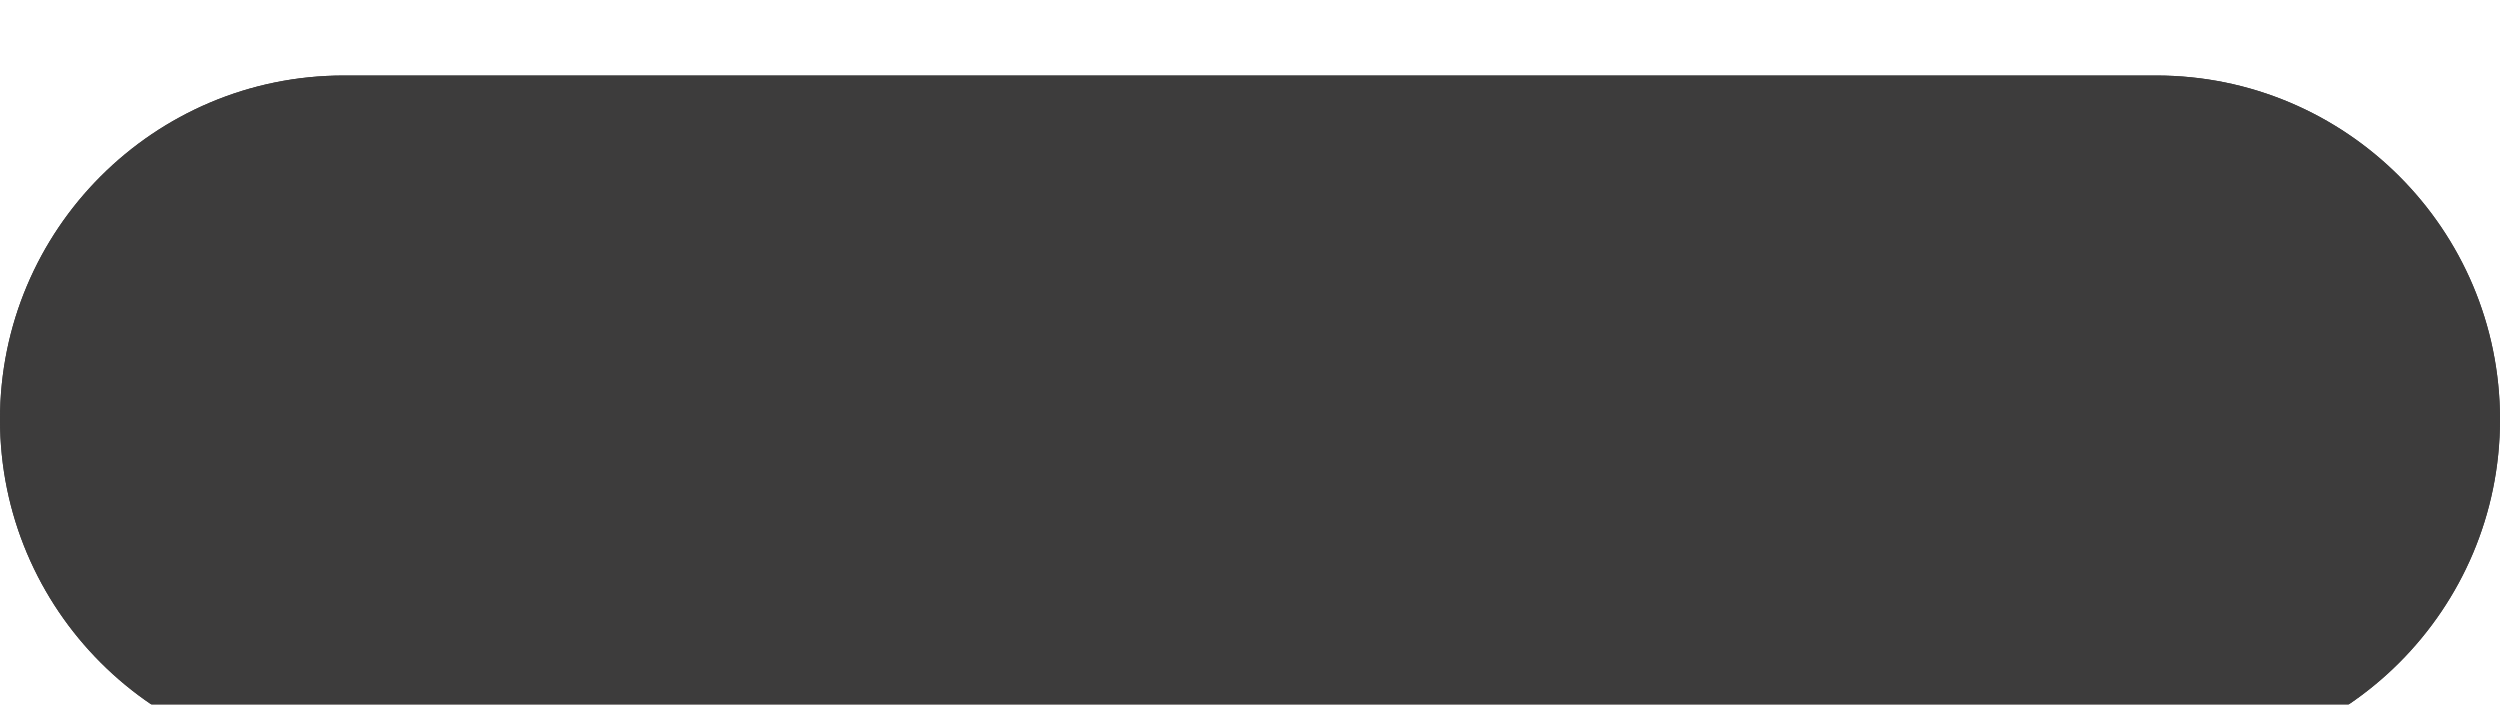 <svg width="149" height="42" viewBox="0 0 149 42" fill="none" xmlns="http://www.w3.org/2000/svg">
<g id="Rectangle 4" filter="url(#filter0_i_72_139)">
<path d="M0 21C0 9.678 9.178 0.5 20.5 0.5H128.5C139.822 0.5 149 9.678 149 21C149 32.322 139.822 41.5 128.5 41.5H20.5C9.178 41.5 0 32.322 0 21Z" fill="#3D3C3C"/>
<path d="M0 21C0 9.678 9.178 0.5 20.5 0.5H128.5C139.822 0.5 149 9.678 149 21C149 32.322 139.822 41.5 128.5 41.5H20.5C9.178 41.5 0 32.322 0 21Z" fill="#3D3C3C"/>
</g>
<defs>
<filter id="filter0_i_72_139" x="0" y="0.5" width="149" height="45" filterUnits="userSpaceOnUse" color-interpolation-filters="sRGB">
<feFlood flood-opacity="0" result="BackgroundImageFix"/>
<feBlend mode="normal" in="SourceGraphic" in2="BackgroundImageFix" result="shape"/>
<feColorMatrix in="SourceAlpha" type="matrix" values="0 0 0 0 0 0 0 0 0 0 0 0 0 0 0 0 0 0 127 0" result="hardAlpha"/>
<feOffset dy="4"/>
<feGaussianBlur stdDeviation="2"/>
<feComposite in2="hardAlpha" operator="arithmetic" k2="-1" k3="1"/>
<feColorMatrix type="matrix" values="0 0 0 0 0 0 0 0 0 0 0 0 0 0 0 0 0 0 0.25 0"/>
<feBlend mode="normal" in2="shape" result="effect1_innerShadow_72_139"/>
</filter>
</defs>
</svg>
